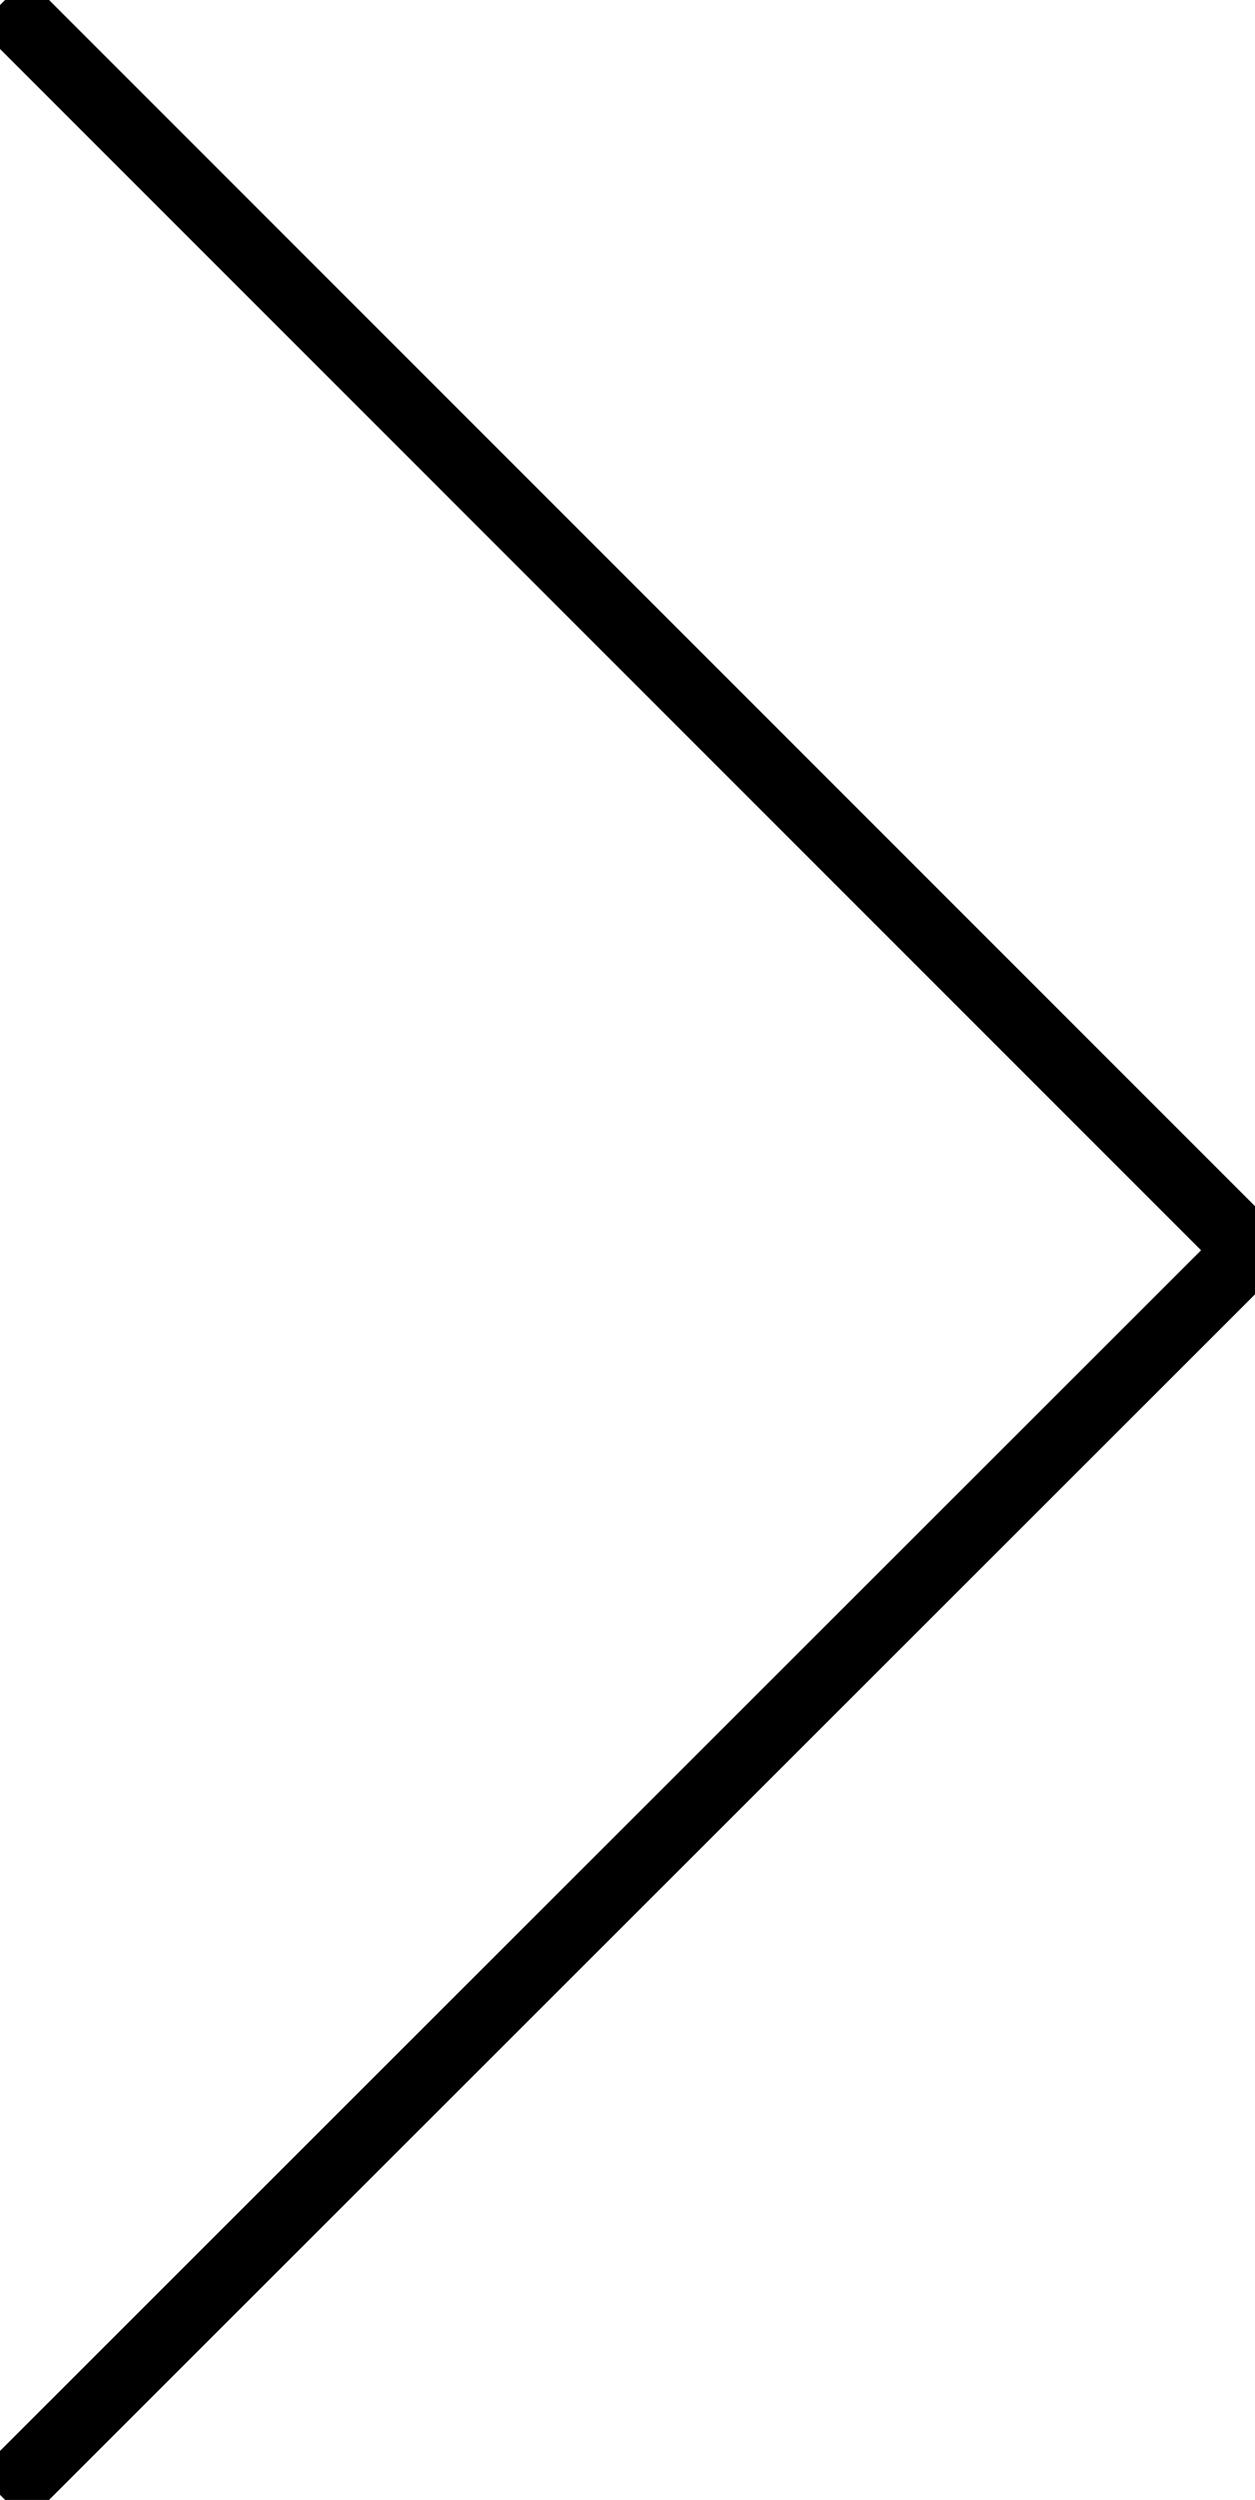 <?xml version="1.0" encoding="UTF-8"?> <svg xmlns="http://www.w3.org/2000/svg" xmlns:xlink="http://www.w3.org/1999/xlink" id="Composant_21_1" data-name="Composant 21 – 1" width="18.108" height="36.063" viewBox="0 0 18.108 36.063"><defs><clipPath id="clip-path"><rect id="Rectangle_216" data-name="Rectangle 216" width="36.064" height="18.108" fill="none" stroke="#000" stroke-width="1"></rect></clipPath></defs><g id="Groupe_356" data-name="Groupe 356" transform="translate(18.108) rotate(90)" clip-path="url(#clip-path)"><path id="Tracé_562" data-name="Tracé 562" d="M1,20,19,2,36.99,20" transform="translate(-0.964 -1.929)" fill="none" stroke="#000" stroke-miterlimit="10" stroke-width="1"></path></g></svg> 
